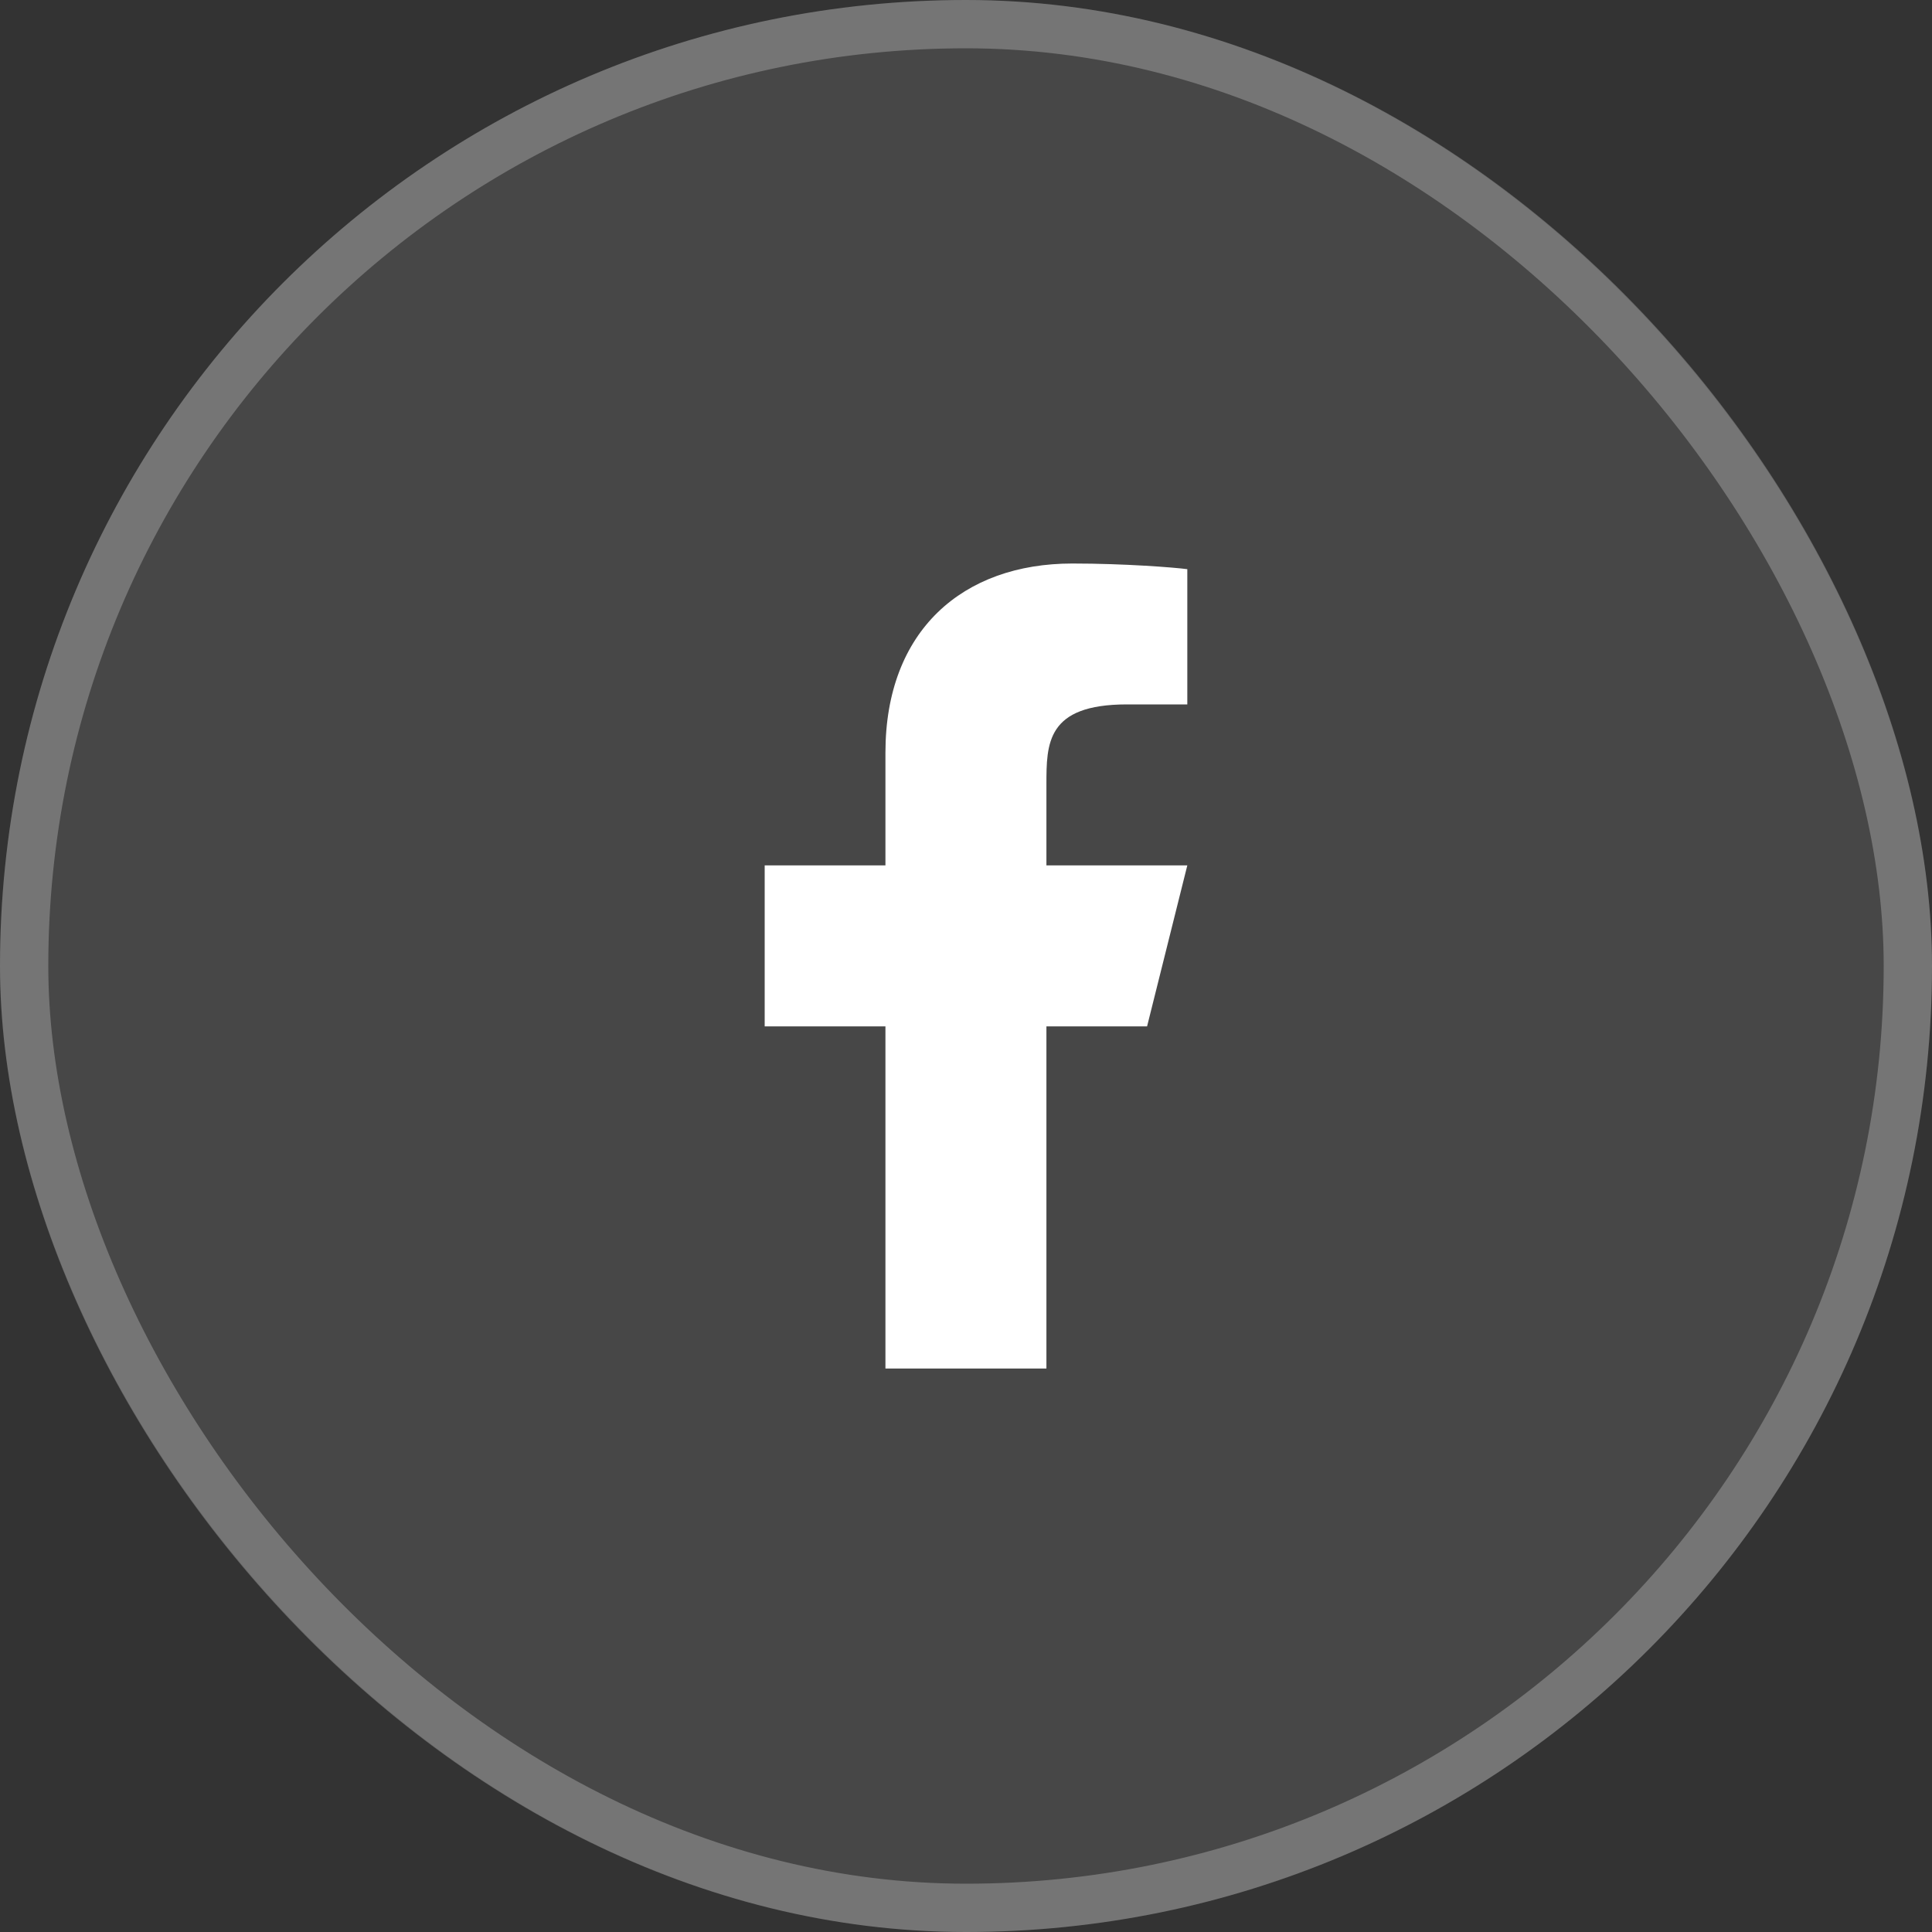 <svg width="40" height="40" viewBox="0 0 40 40" fill="none" xmlns="http://www.w3.org/2000/svg">
<rect x="0" y="0" width="40" height="40" fill="#333333" stroke="none"/>
<rect width="40" height="40" rx="20" fill="white" fill-opacity="0.1"/>
<rect x="0.5" y="0.5" width="39" height="39" rx="19.5" stroke="white" stroke-opacity="0.25"/>
<path d="M21.665 21.25H23.749L24.582 17.917H21.665V16.25C21.665 15.392 21.665 14.584 23.332 14.584H24.582V11.784C24.31 11.748 23.285 11.667 22.201 11.667C19.939 11.667 18.332 13.048 18.332 15.584V17.917H15.832V21.25H18.332V28.334H21.665V21.25Z" fill="white"/>
</svg>
